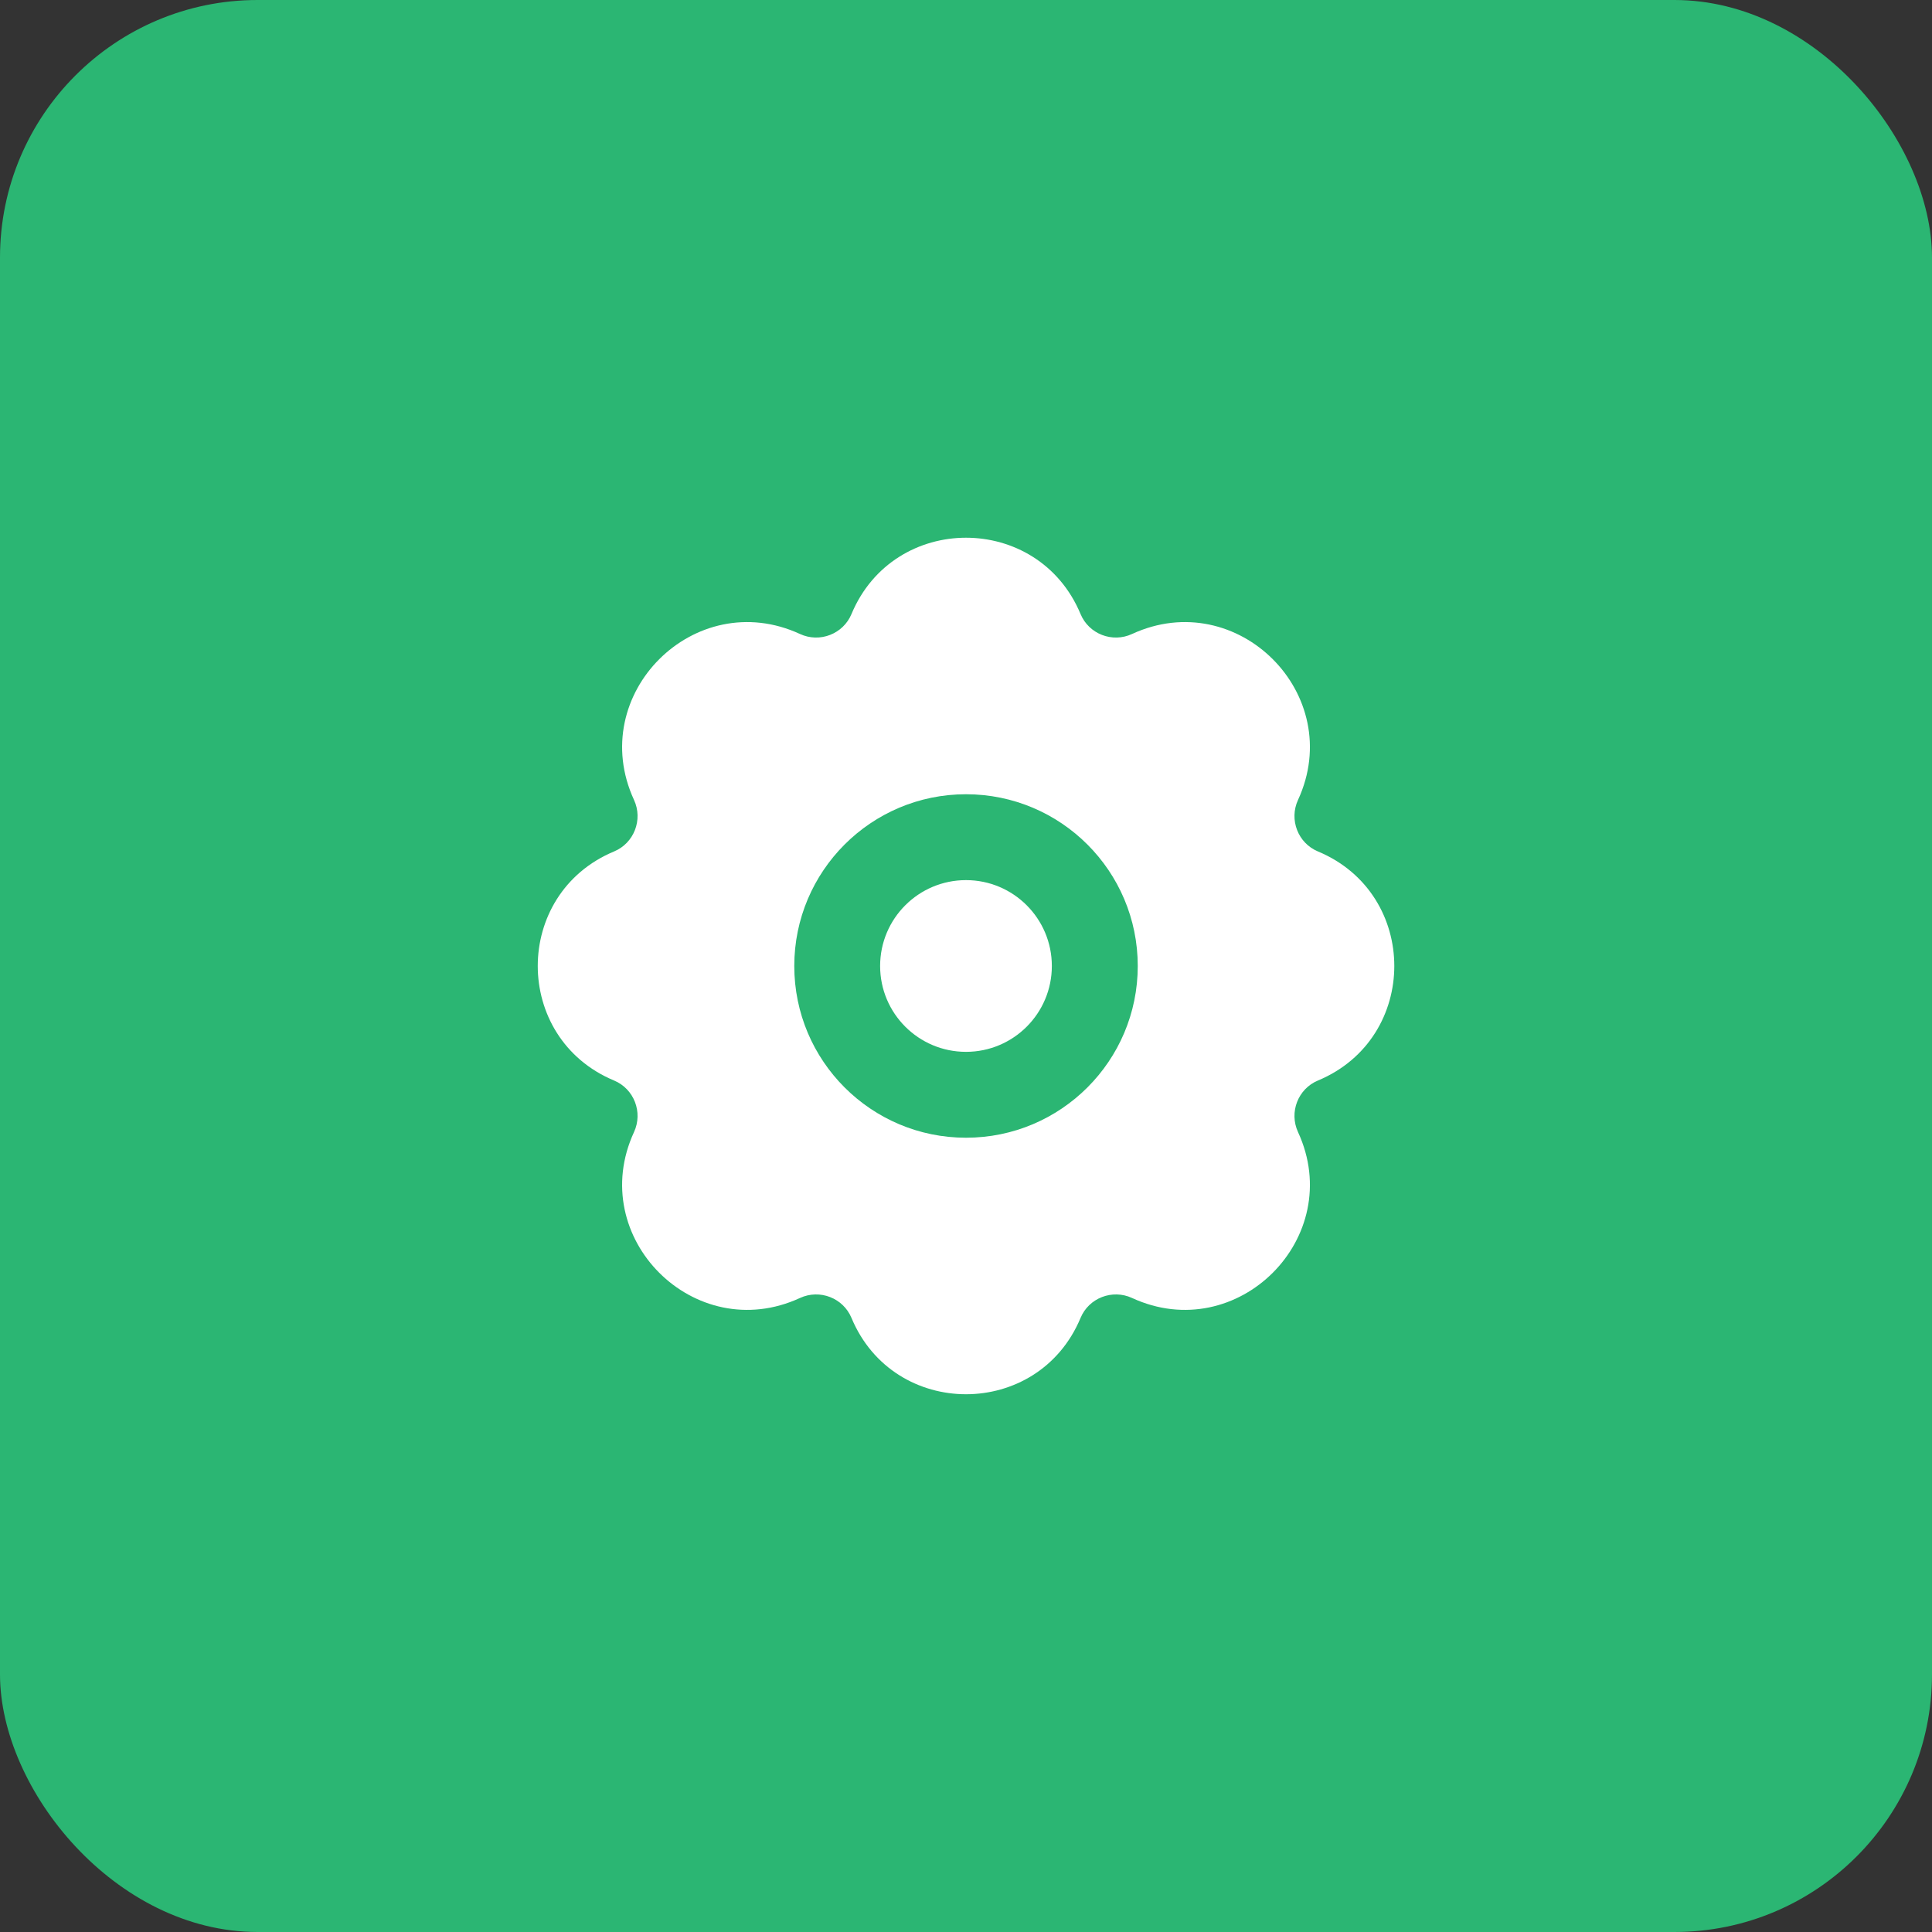 <?xml version="1.0" encoding="UTF-8"?> <svg xmlns="http://www.w3.org/2000/svg" width="60" height="60" viewBox="0 0 60 60" fill="none"><rect x="0" y="0" width="60" height="60" fill="#333333" stroke="none"/><rect width="60" height="60" rx="8" fill="#2BB673"></rect><path fill-rule="evenodd" clip-rule="evenodd" d="M26.443 19.071C27.761 15.909 32.24 15.909 33.558 19.071C33.815 19.688 34.542 19.974 35.157 19.689C38.43 18.179 41.821 21.57 40.311 24.843C40.027 25.458 40.312 26.185 40.929 26.442C44.092 27.76 44.092 32.239 40.929 33.557C40.312 33.814 40.027 34.541 40.311 35.157C41.821 38.429 38.43 41.82 35.157 40.31C34.542 40.026 33.815 40.311 33.558 40.928C32.24 44.09 27.761 44.09 26.443 40.928C26.186 40.311 25.459 40.026 24.844 40.31C21.571 41.82 18.18 38.429 19.69 35.157C19.974 34.541 19.689 33.814 19.072 33.557C15.91 32.239 15.91 27.76 19.072 26.442C19.689 26.185 19.974 25.458 19.69 24.843C18.18 21.57 21.571 18.179 24.844 19.689C25.459 19.974 26.186 19.688 26.443 19.071ZM24.667 30C24.667 27.054 27.055 24.666 30 24.666C32.946 24.666 35.334 27.054 35.334 30C35.334 32.945 32.946 35.333 30 35.333C27.055 35.333 24.667 32.945 24.667 30Z" fill="white"></path><path fill-rule="evenodd" clip-rule="evenodd" d="M30 27.333C28.527 27.333 27.333 28.527 27.333 30C27.333 31.472 28.527 32.666 30 32.666C31.472 32.666 32.666 31.472 32.666 30C32.666 28.527 31.472 27.333 30 27.333Z" fill="white"></path></svg> 